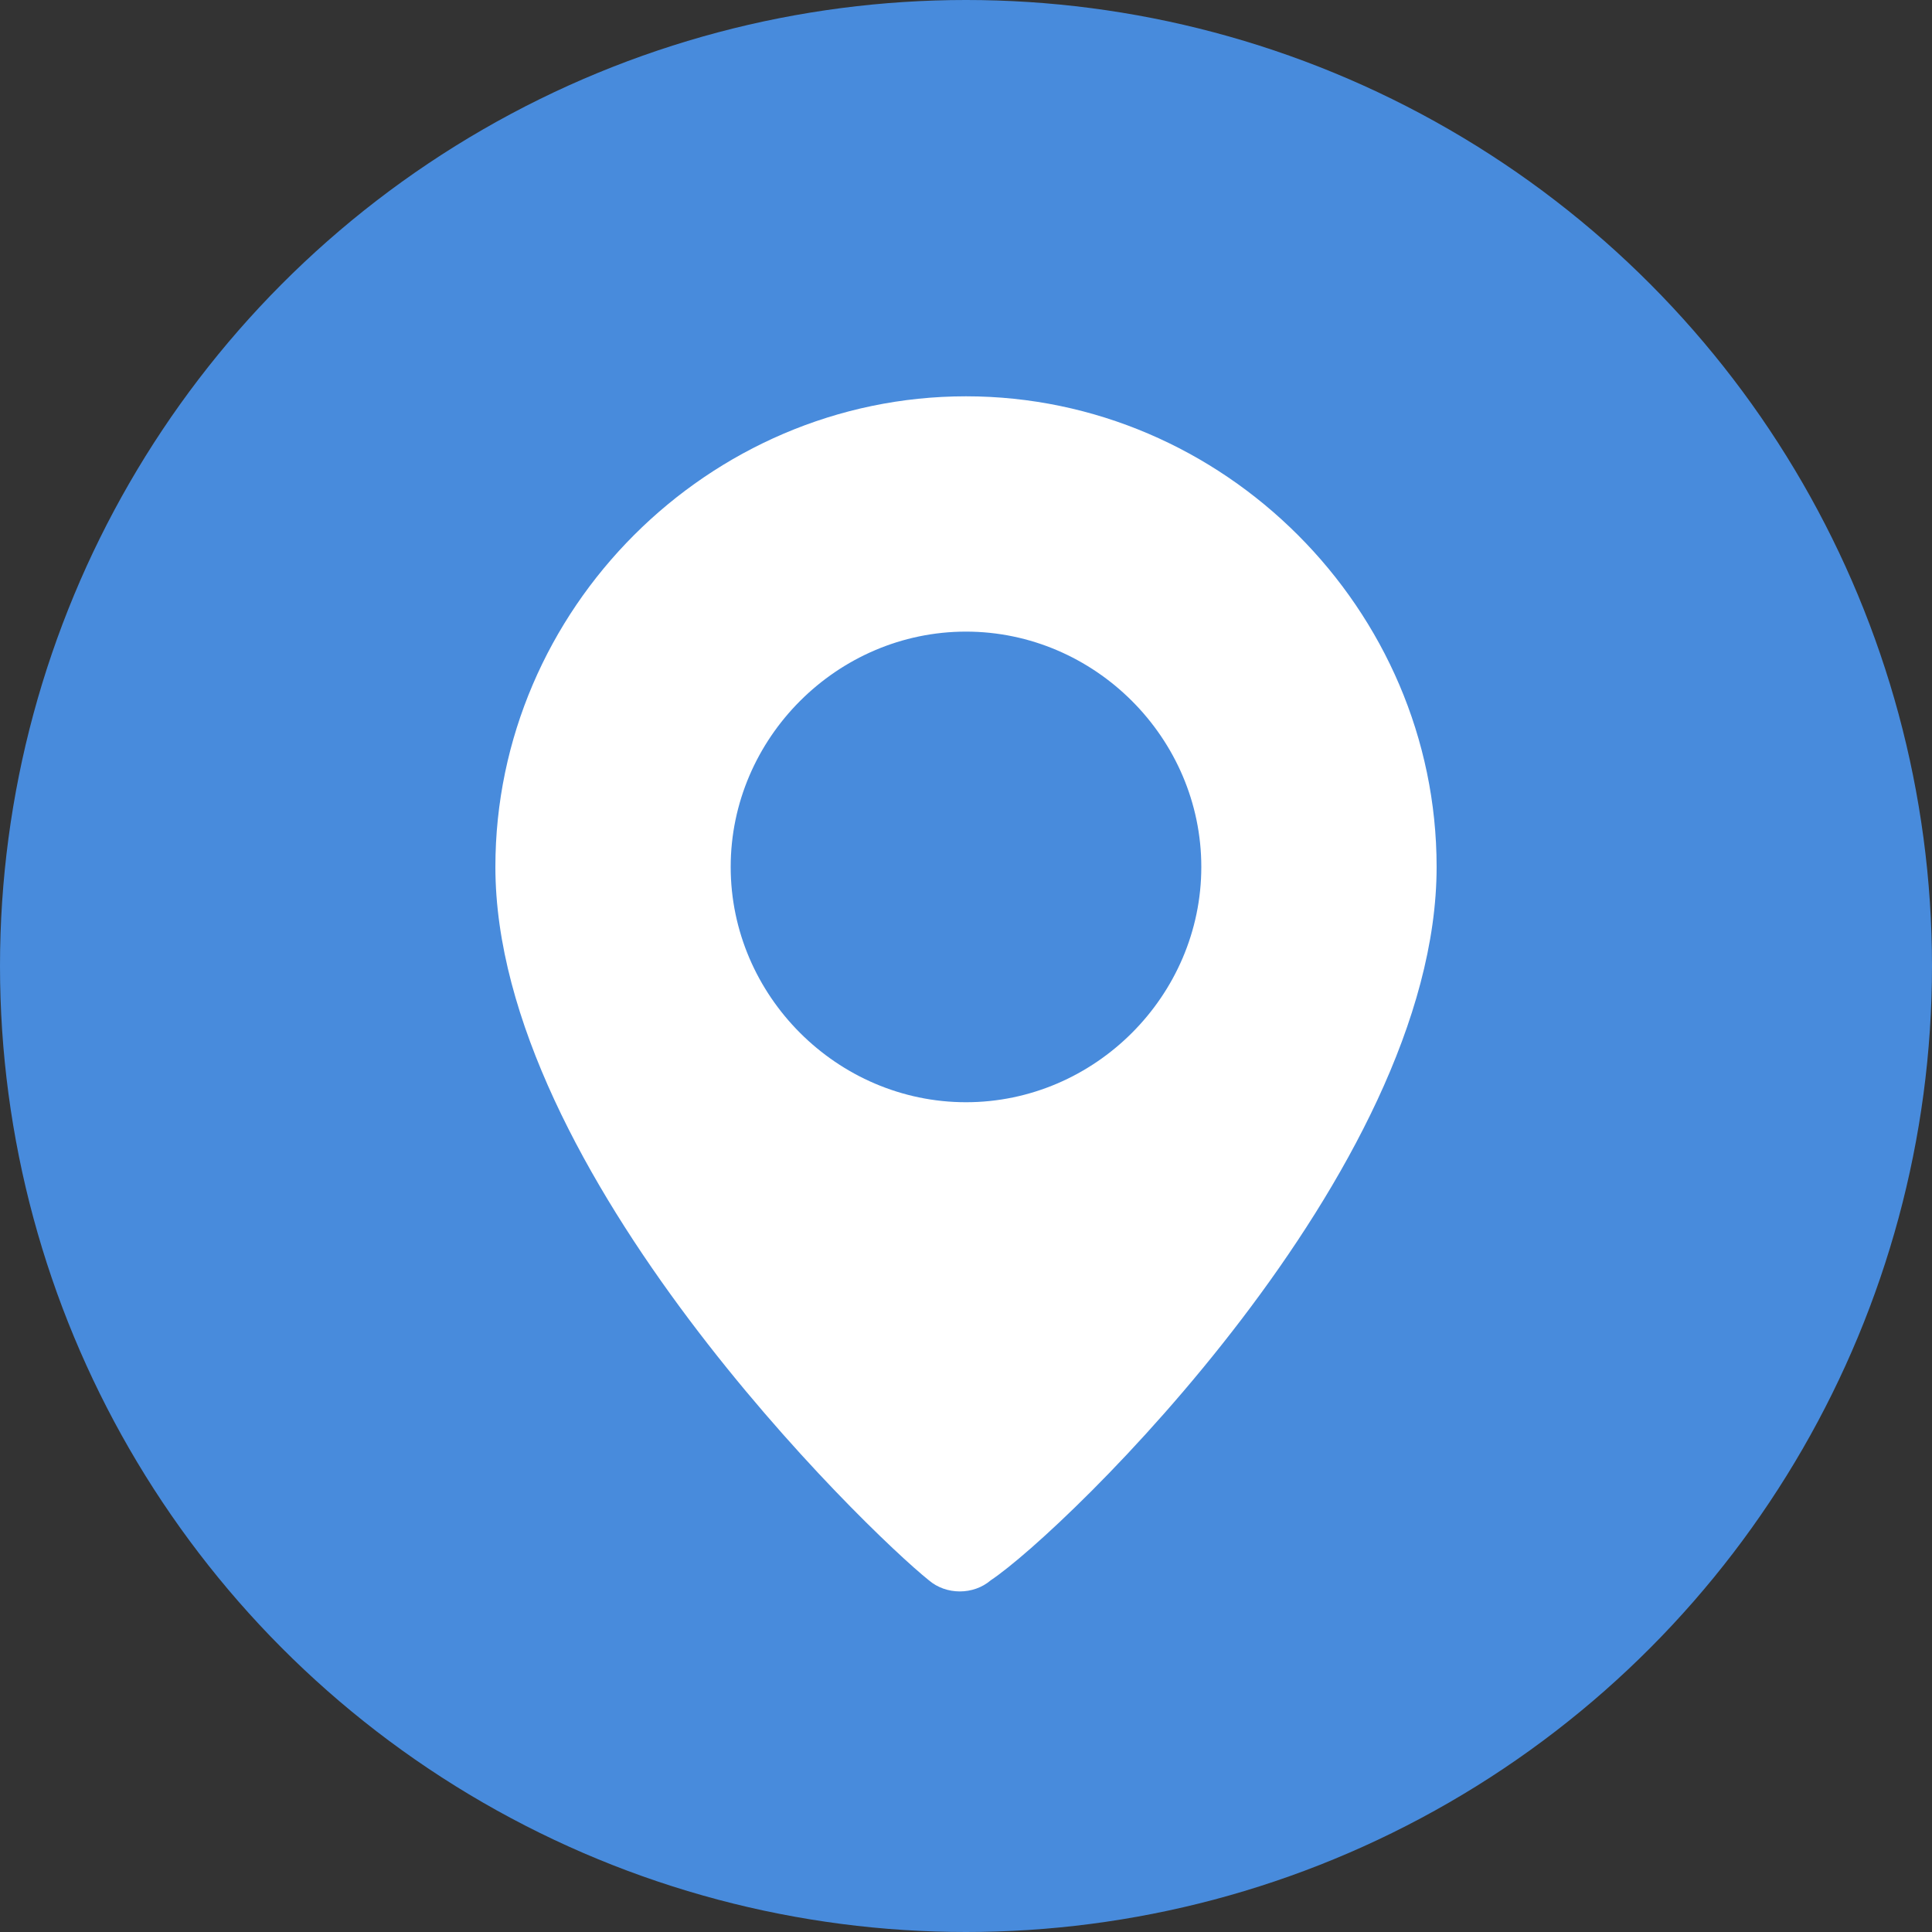<?xml version="1.0" encoding="utf-8"?>
<svg version="1.1" id="address_icon" xmlns="http://www.w3.org/2000/svg" xmlns:xlink="http://www.w3.org/1999/xlink" x="0px" y="0px"
	 width="78px" height="78px" viewBox="0 0 78 78" style="enable-background:new 0 0 78 78;" xml:space="preserve">
<rect x="0" y="0" width="78" height="78" fill="#333333" stroke="none"/>
<style type="text/css">
	.st0{fill:#488BDC;}
	.st1{fill:#FFFFFF;}
</style>
<circle class="st0" cx="39" cy="39" r="39"/>
<path class="st1" d="M39,16C28.6,16,20,24.6,20,35c0,12.3,15,26.8,17.5,28.8c0.7,0.6,1.8,0.6,2.5,0C43,61.8,58,47.3,58,35
	C58,24.6,49.4,16,39,16z M39,44.5c-5.2,0-9.5-4.3-9.5-9.5S33.8,25.5,39,25.5s9.5,4.3,9.5,9.5S44.2,44.5,39,44.5z"/>
</svg>
